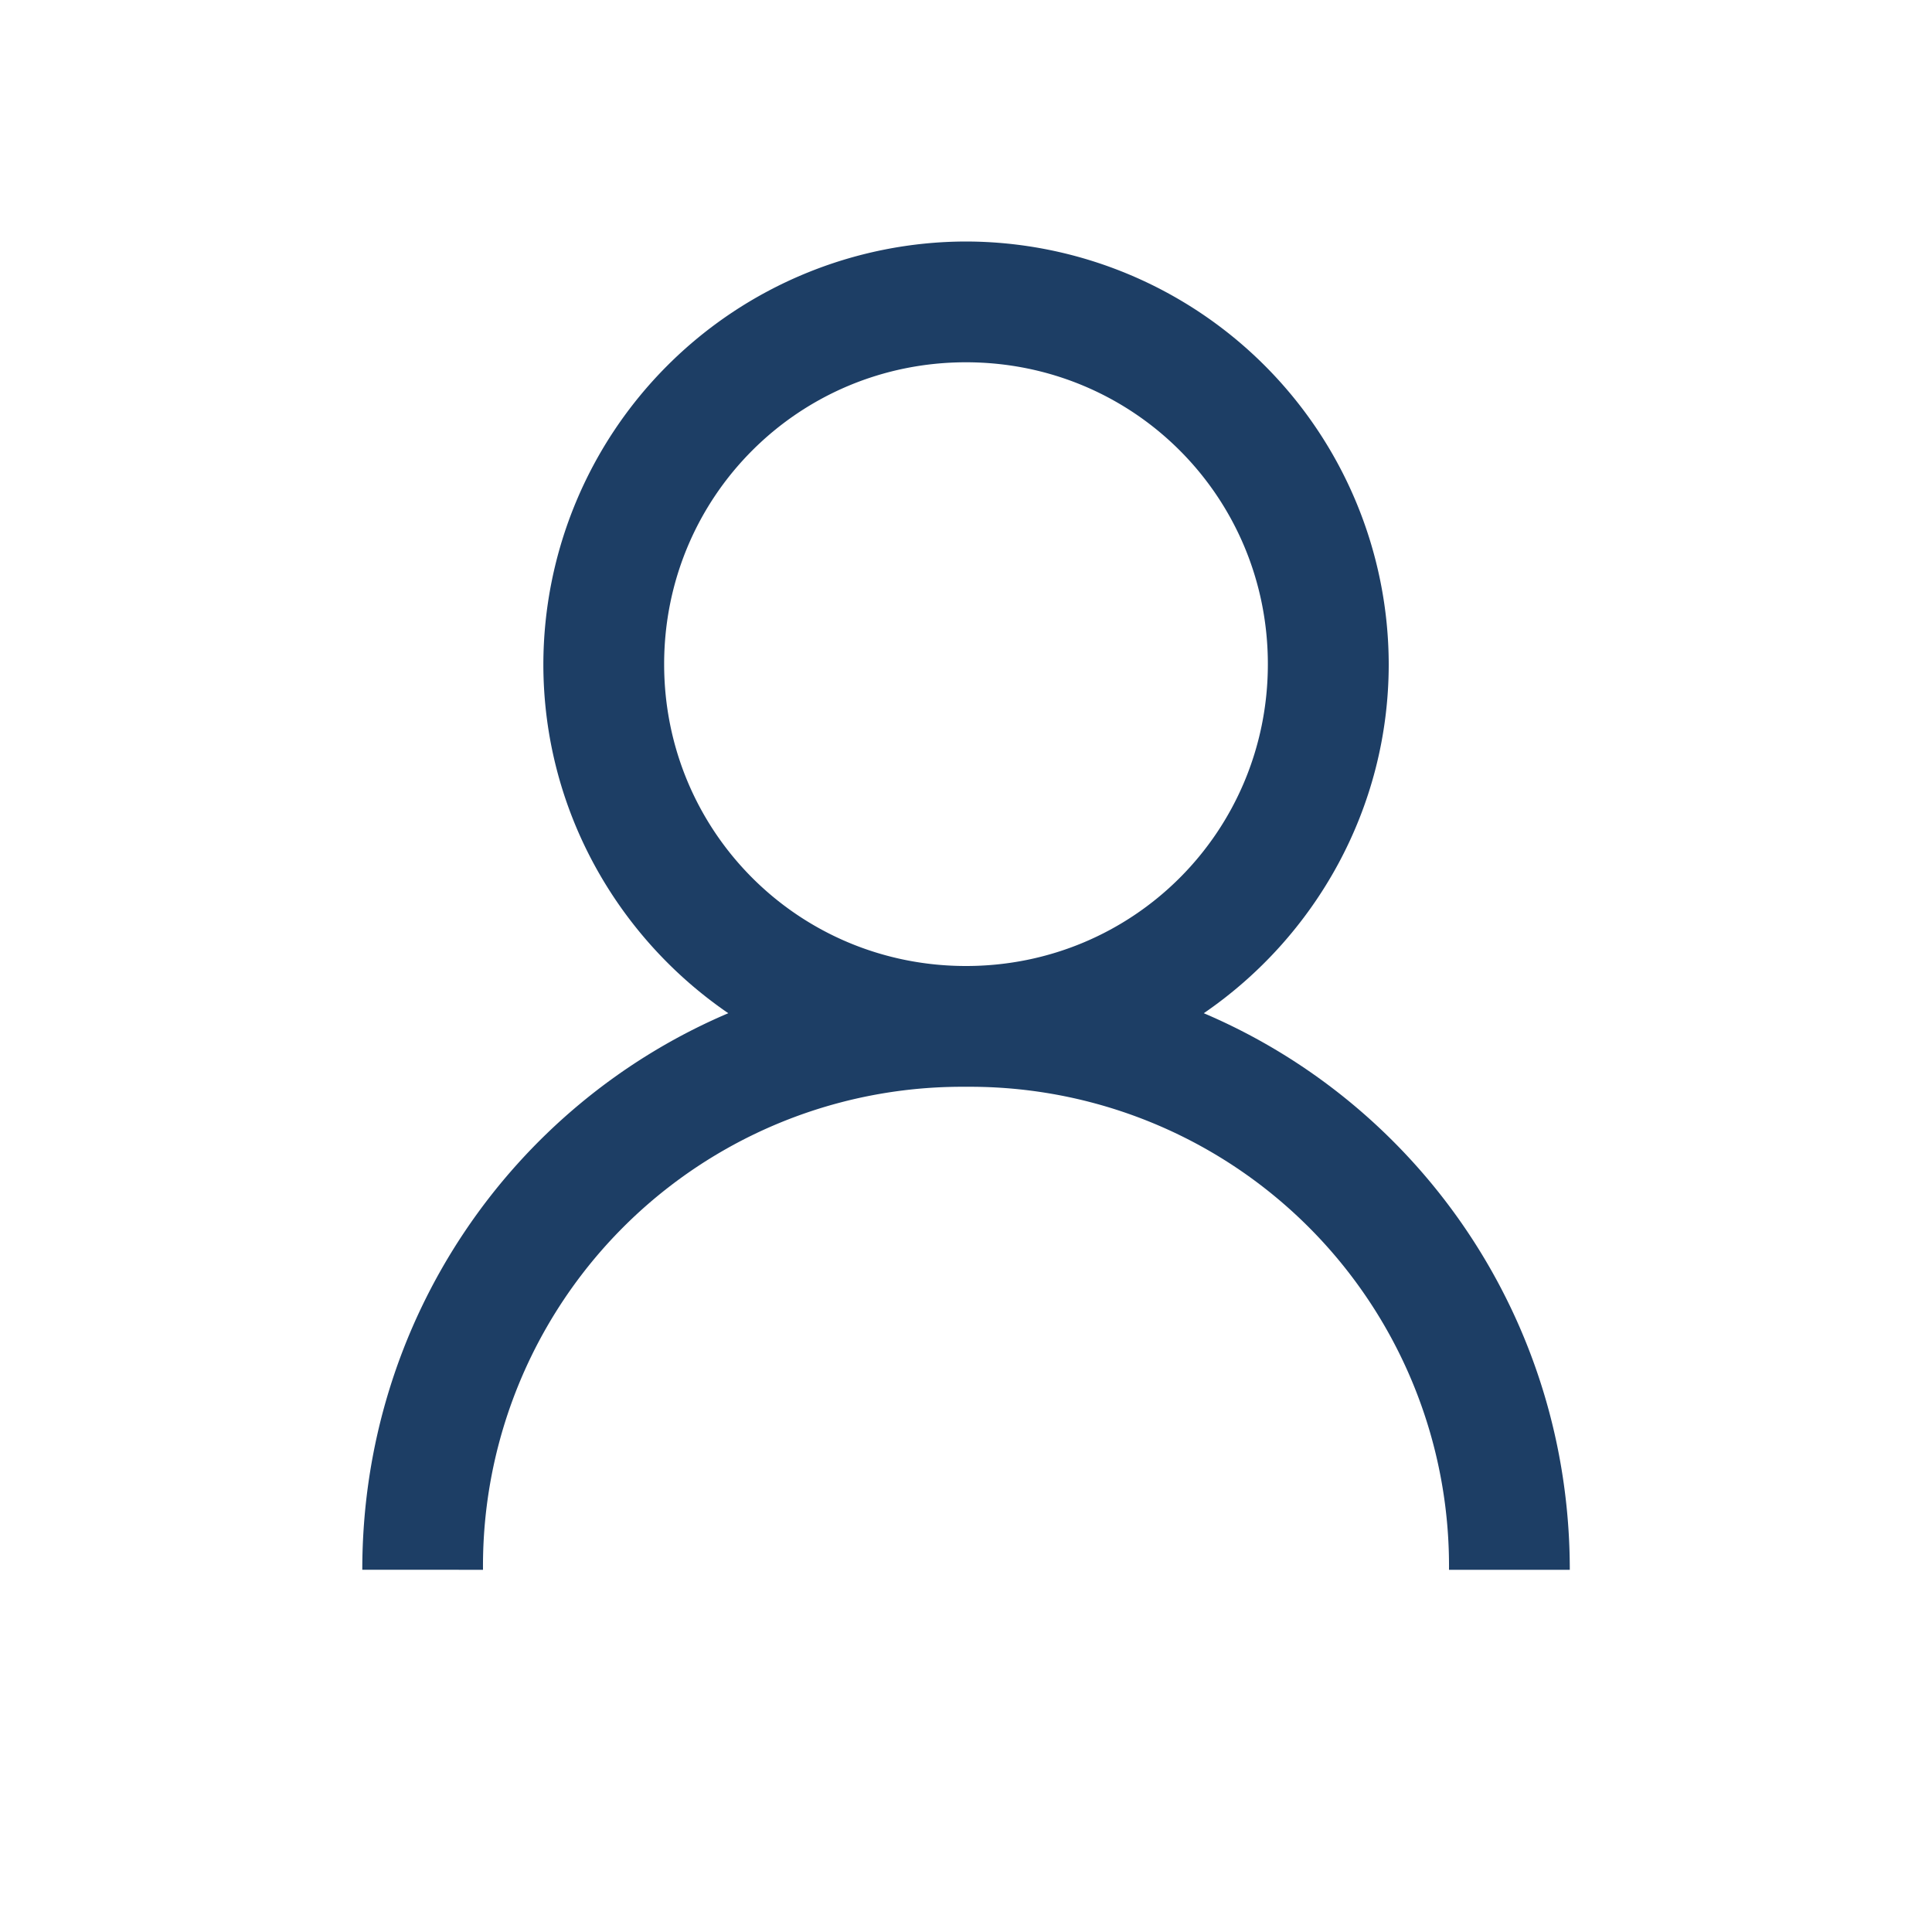 <svg xmlns="http://www.w3.org/2000/svg" xmlns:v="https://vecta.io/nano" width="25" height="25" fill="none"><path d="M12.5 3.125a5.48 5.48 0 0 0-5.469 5.469c0 1.871.952 3.531 2.393 4.517-2.795 1.19-4.736 3.967-4.736 7.202H6.25a6.2 6.2 0 0 1 6.25-6.25 6.2 6.2 0 0 1 6.25 6.25h1.563c0-3.235-1.941-6.012-4.736-7.202 1.44-.986 2.393-2.646 2.393-4.517A5.48 5.48 0 0 0 12.5 3.125zm0 1.563c2.167 0 3.906 1.739 3.906 3.906S14.667 12.5 12.5 12.5s-3.906-1.739-3.906-3.906 1.74-3.906 3.906-3.906z" fill="#1d3e65"></path></svg>